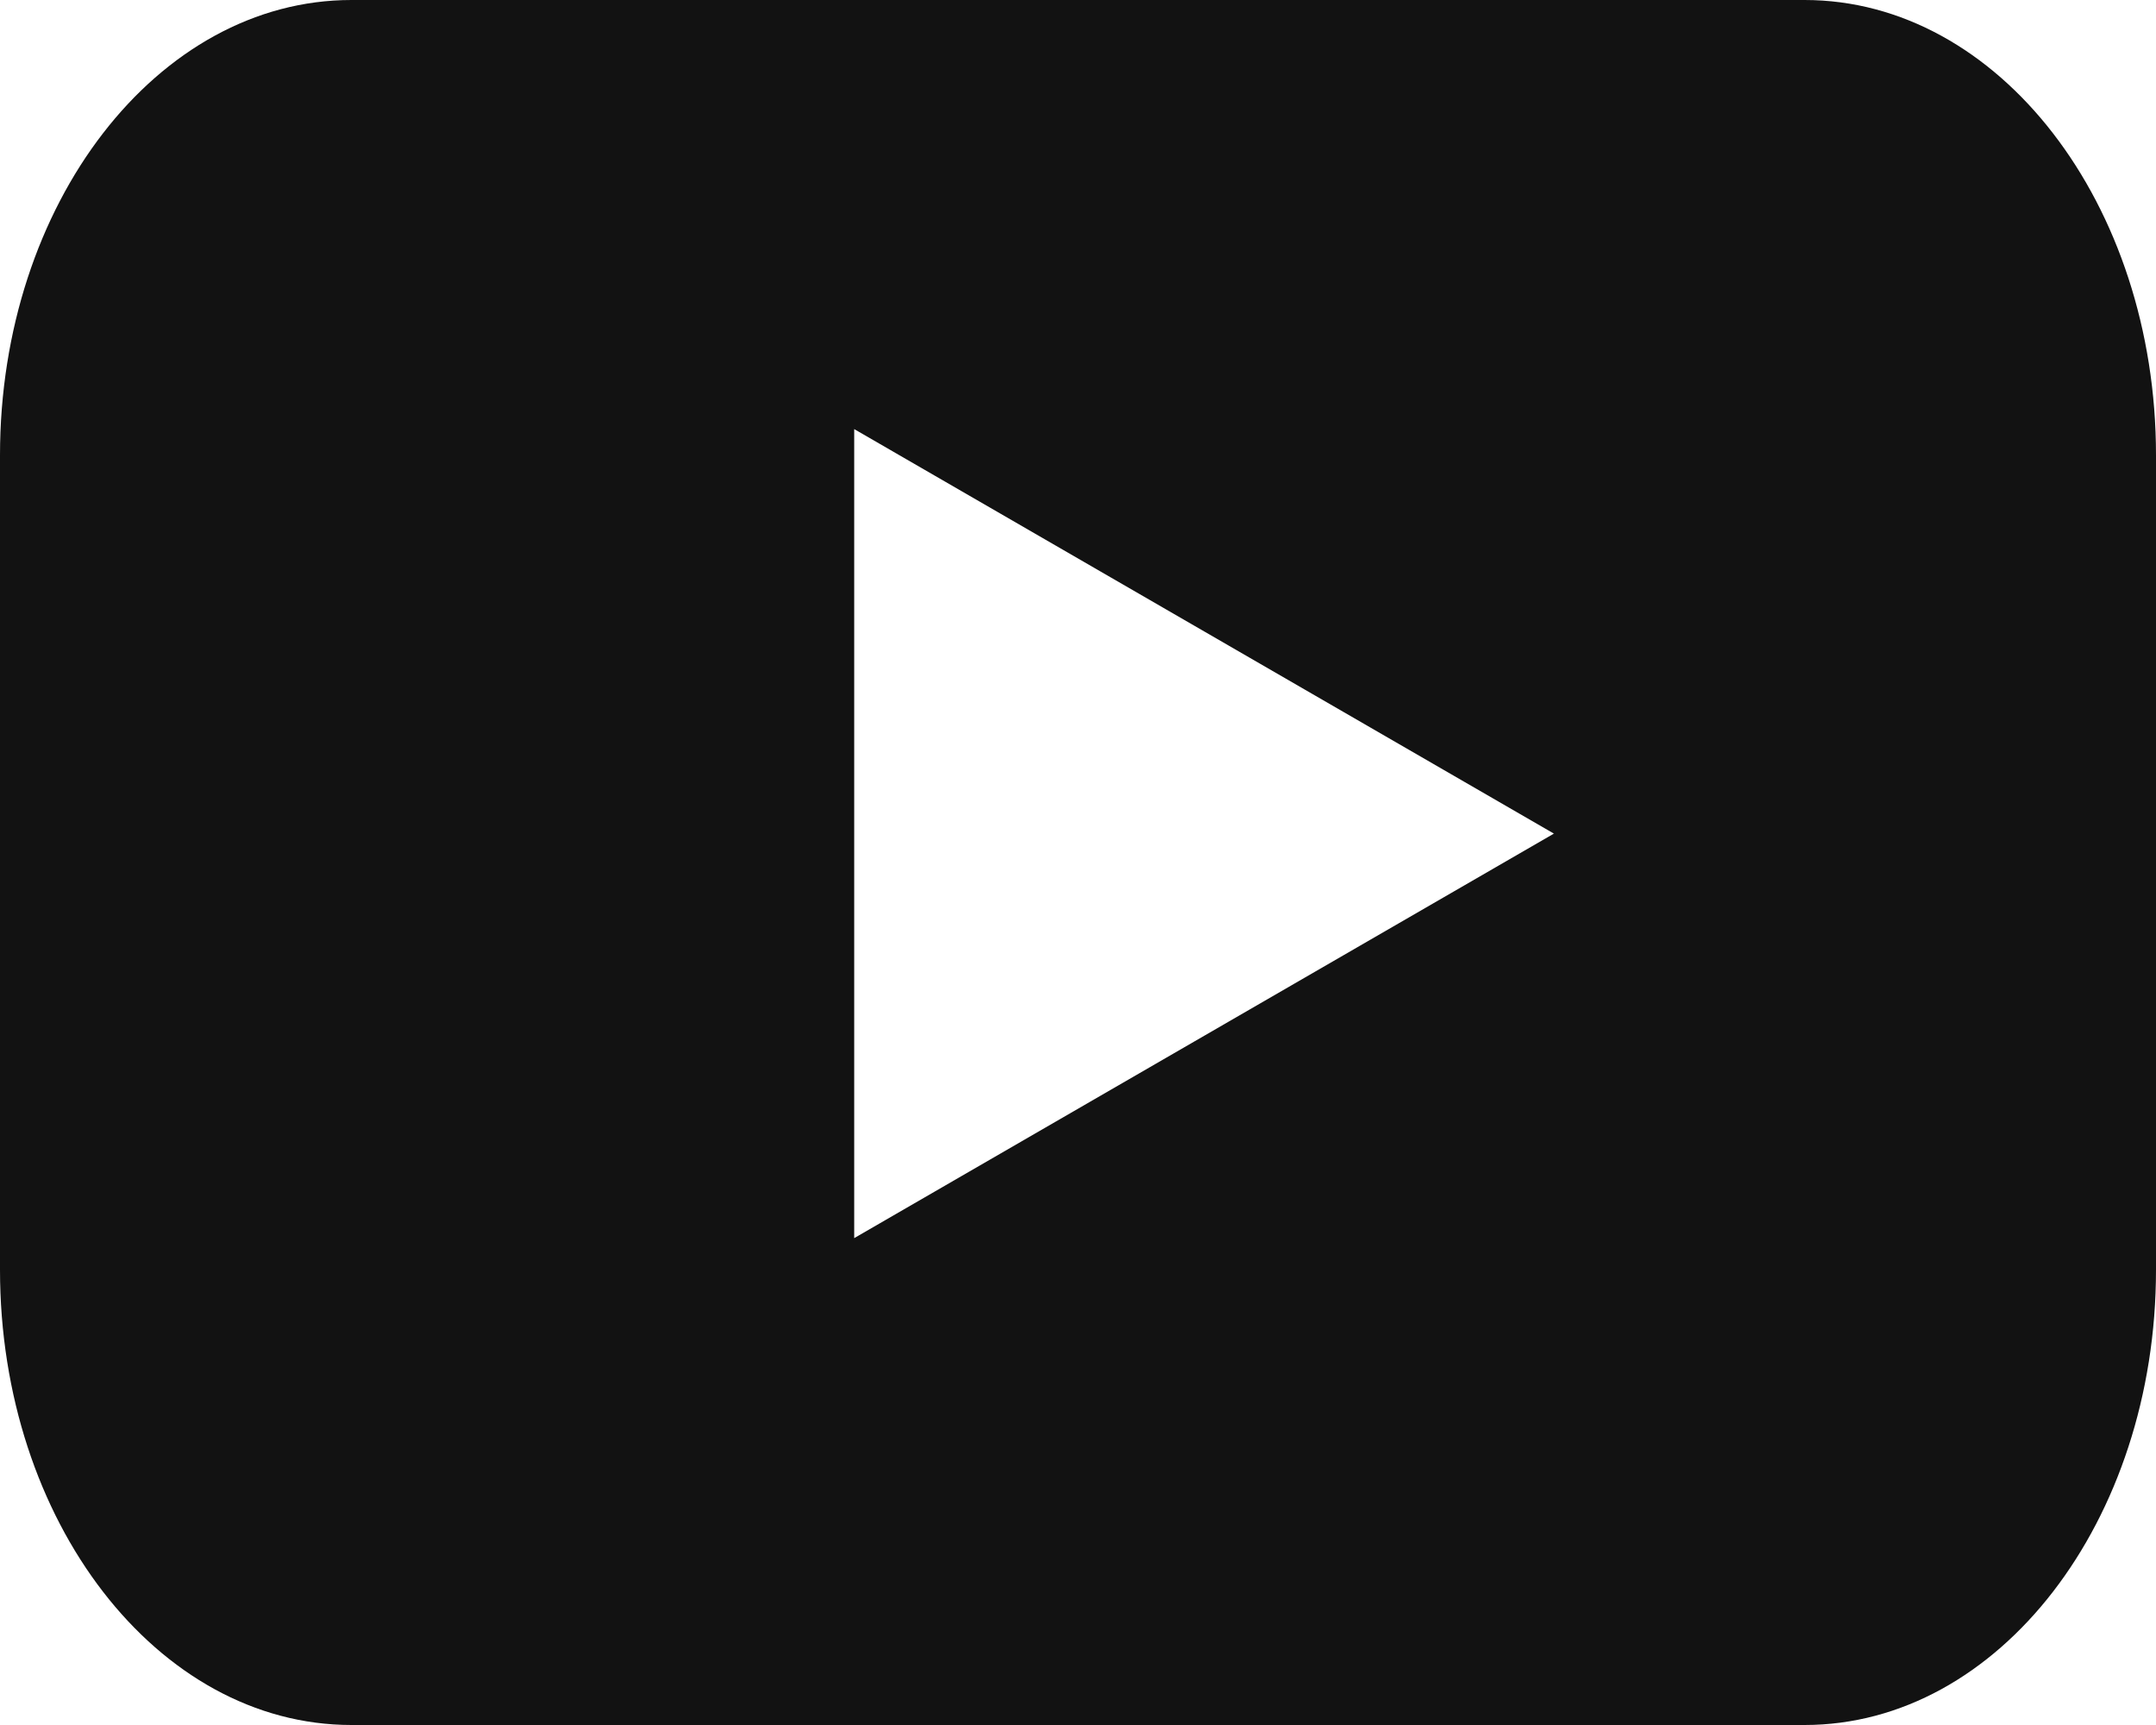 <svg width="15" height="12" viewBox="0 0 15 12" fill="none" xmlns="http://www.w3.org/2000/svg">
<path fill-rule="evenodd" clip-rule="evenodd" d="M2.445 0H12.555C13.905 0 15 1.418 15 3.167V8.833C15 10.582 13.905 12 12.555 12H2.445C1.095 12 0 10.582 0 8.833V3.167C0 1.418 1.095 0 2.445 0ZM5.943 2.985L10.811 5.799L5.943 8.613V2.985Z" fill="#121212"/>
</svg>
